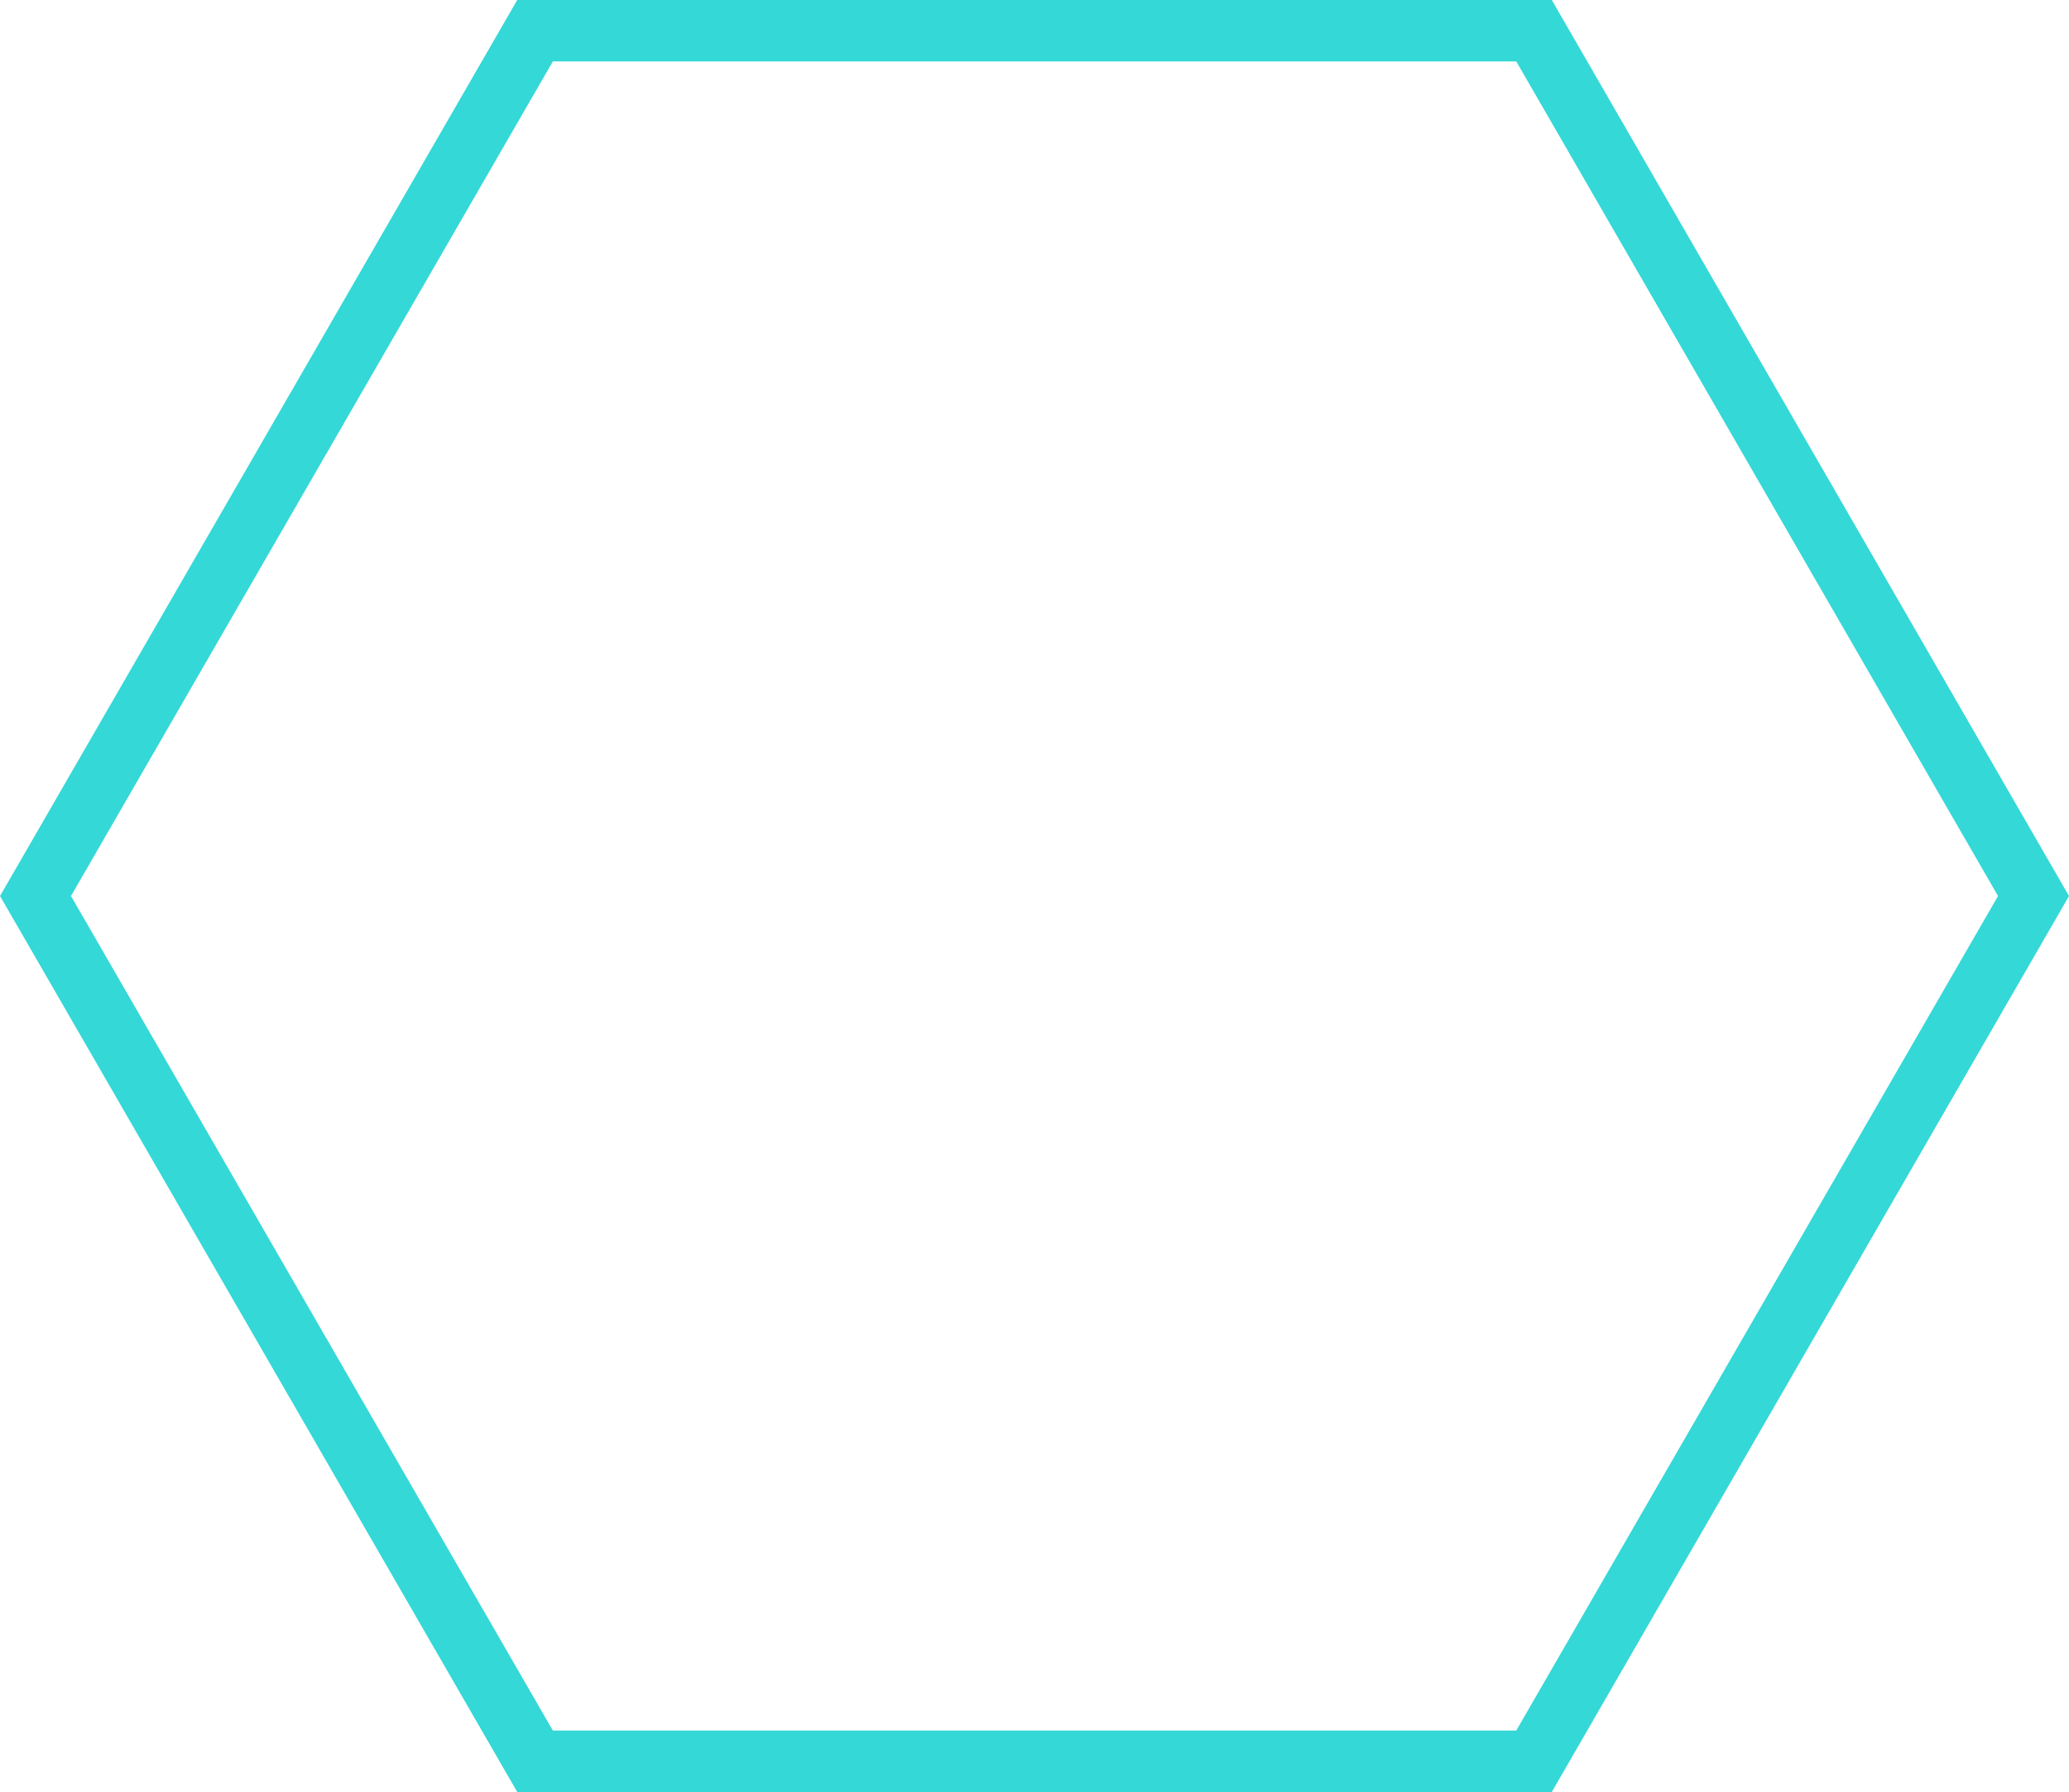 <?xml version="1.0" encoding="UTF-8"?>
<svg xmlns="http://www.w3.org/2000/svg" width="100.961" height="87.434" viewBox="0 0 100.961 87.434">
  <path id="wizaly-copyright-platform-customized-support-hexagone-ligne-vert" d="M75.236,87.1H24.756L-.485,43.38,24.756-.337H75.236l25.24,43.717Zm-48.749-3H73.5L97.013,43.38,73.5,2.663H26.488L2.979,43.38Z" transform="translate(100.477 87.097) rotate(180)" fill="#34d8d7"></path>
</svg>
